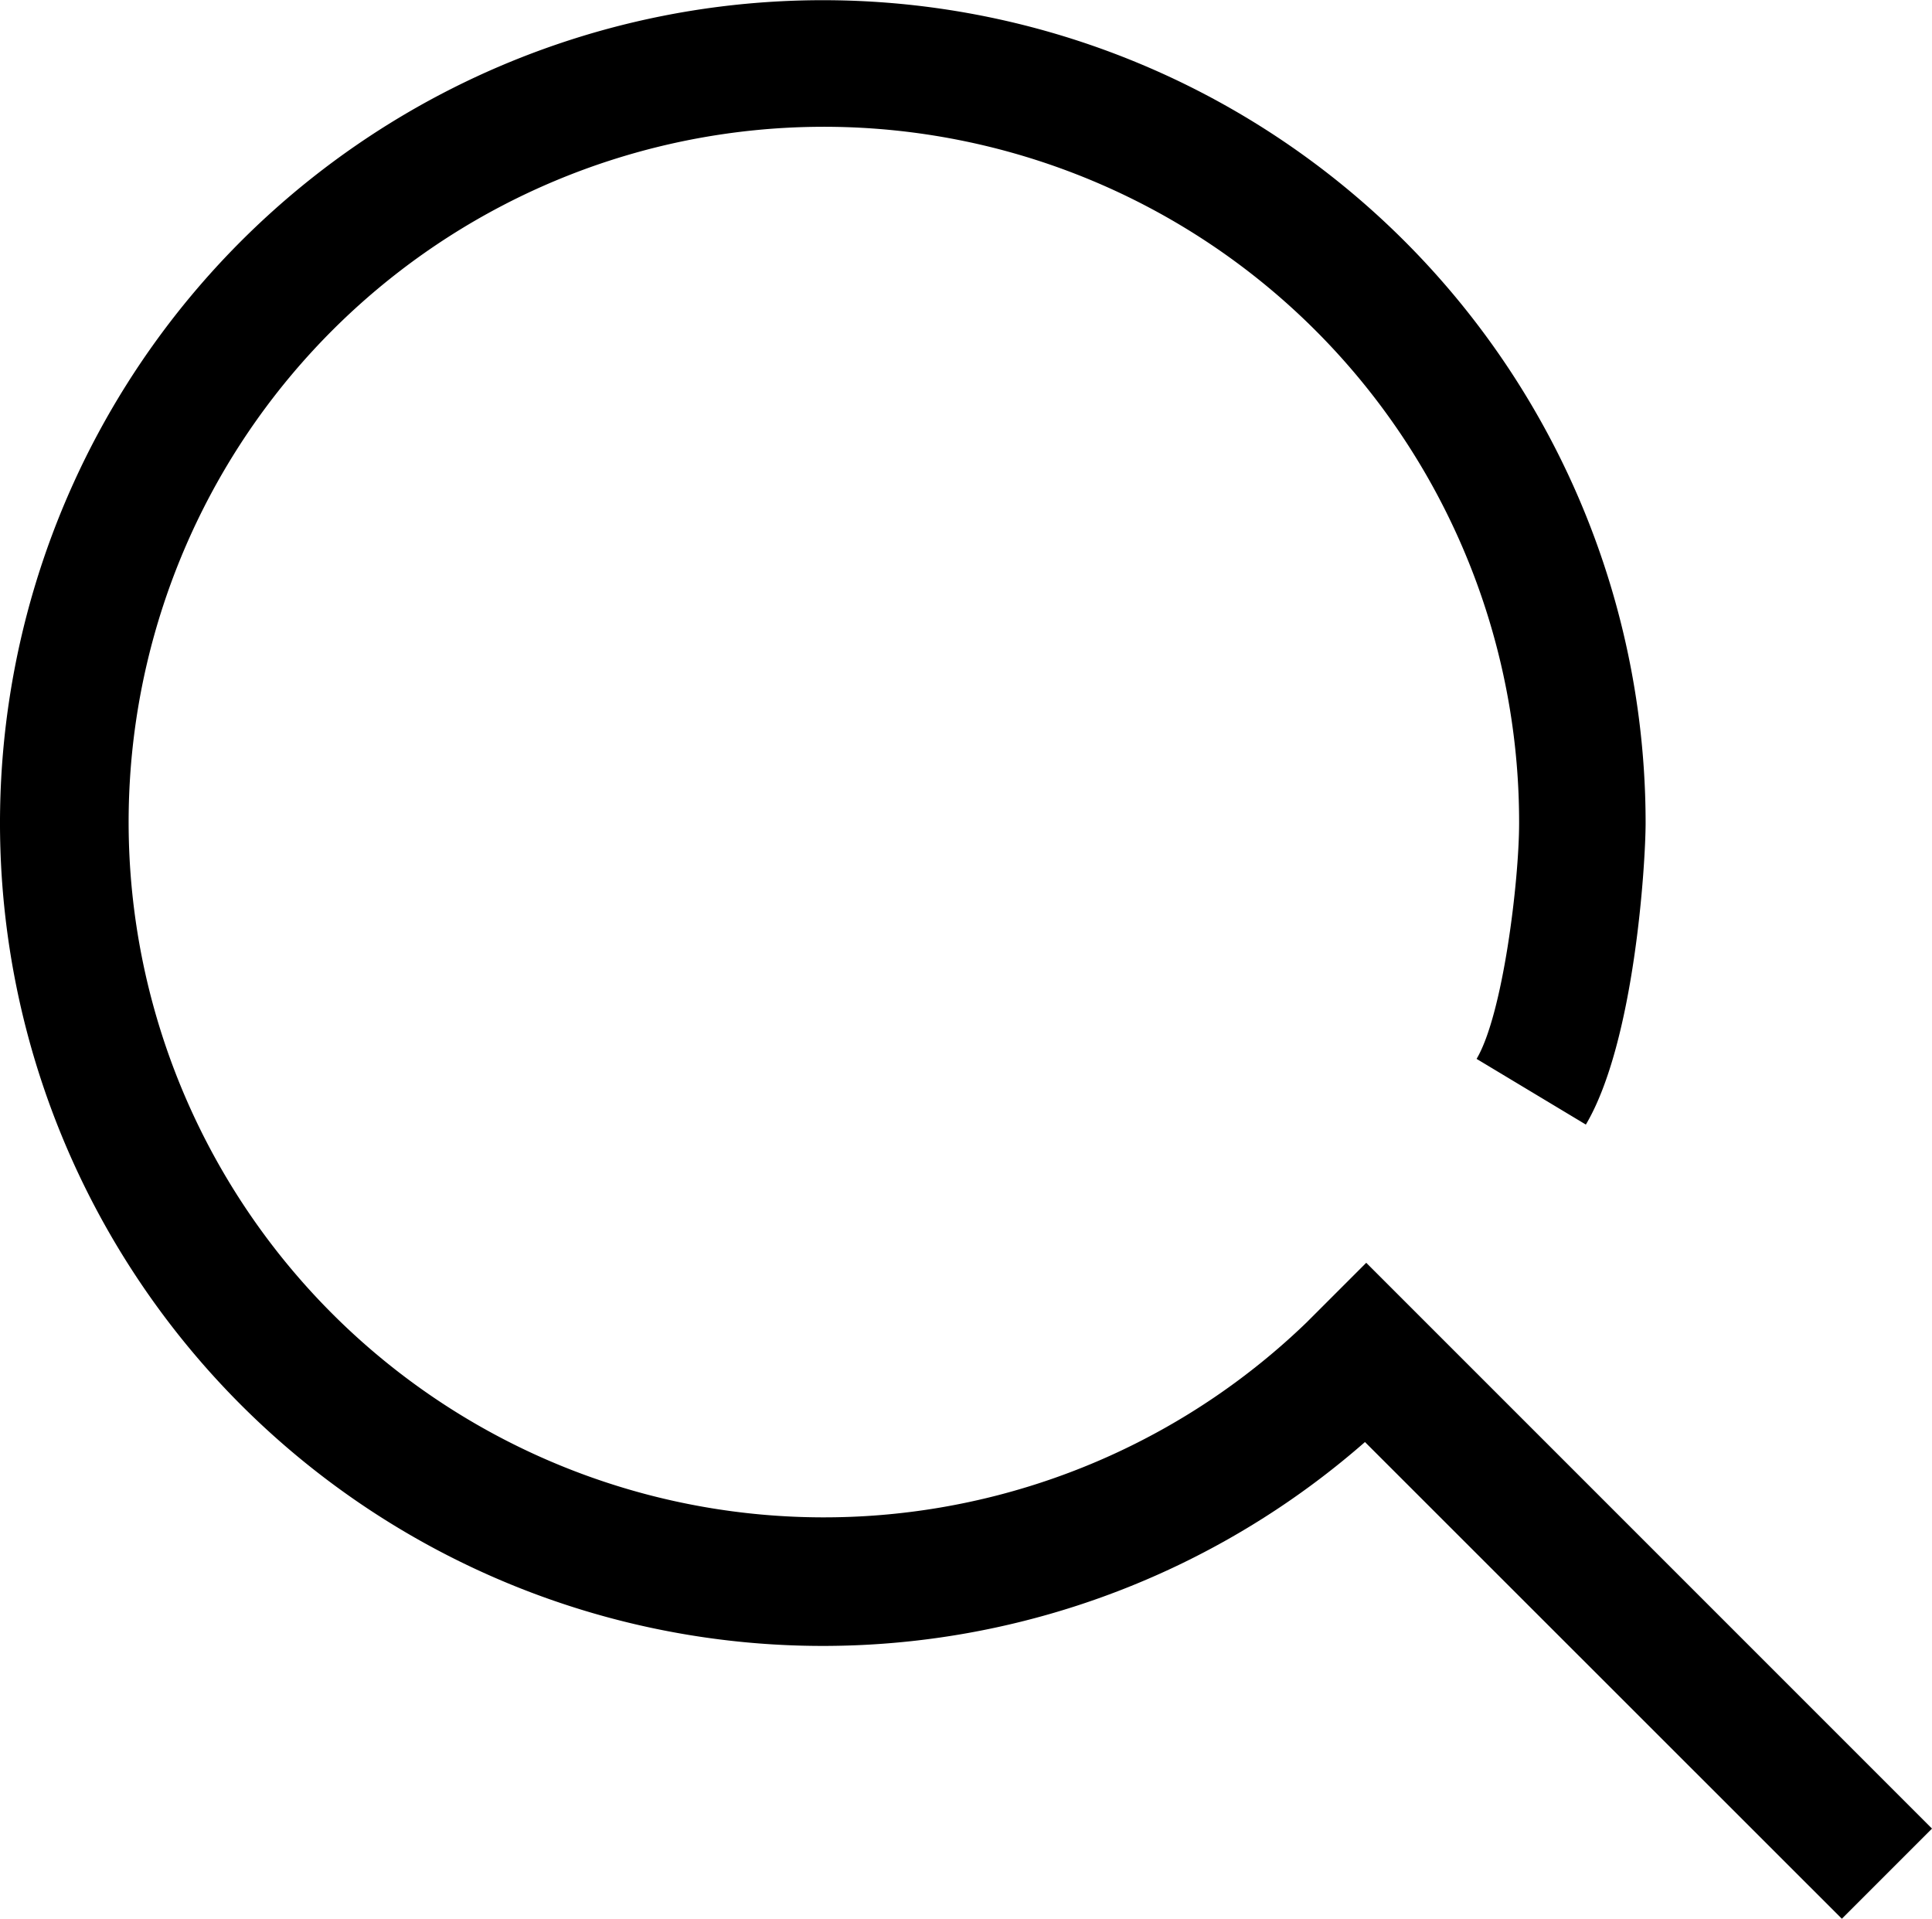 <svg xmlns="http://www.w3.org/2000/svg" viewBox="0 0 90.87 90.24"><title>Asset 1</title><g id="Layer_2" data-name="Layer 2"><g id="Icon"><path d="M90.87,86,64.26,59.39,61.45,62.2a32.7,32.7,0,1,1,10-23.49c0,2.73-.76,9-2,11.09l5.14,3.09C76.89,49,77.4,40.57,77.4,38.7A38.7,38.7,0,1,0,64.2,67.82L86.63,90.24Z"/></g></g></svg>